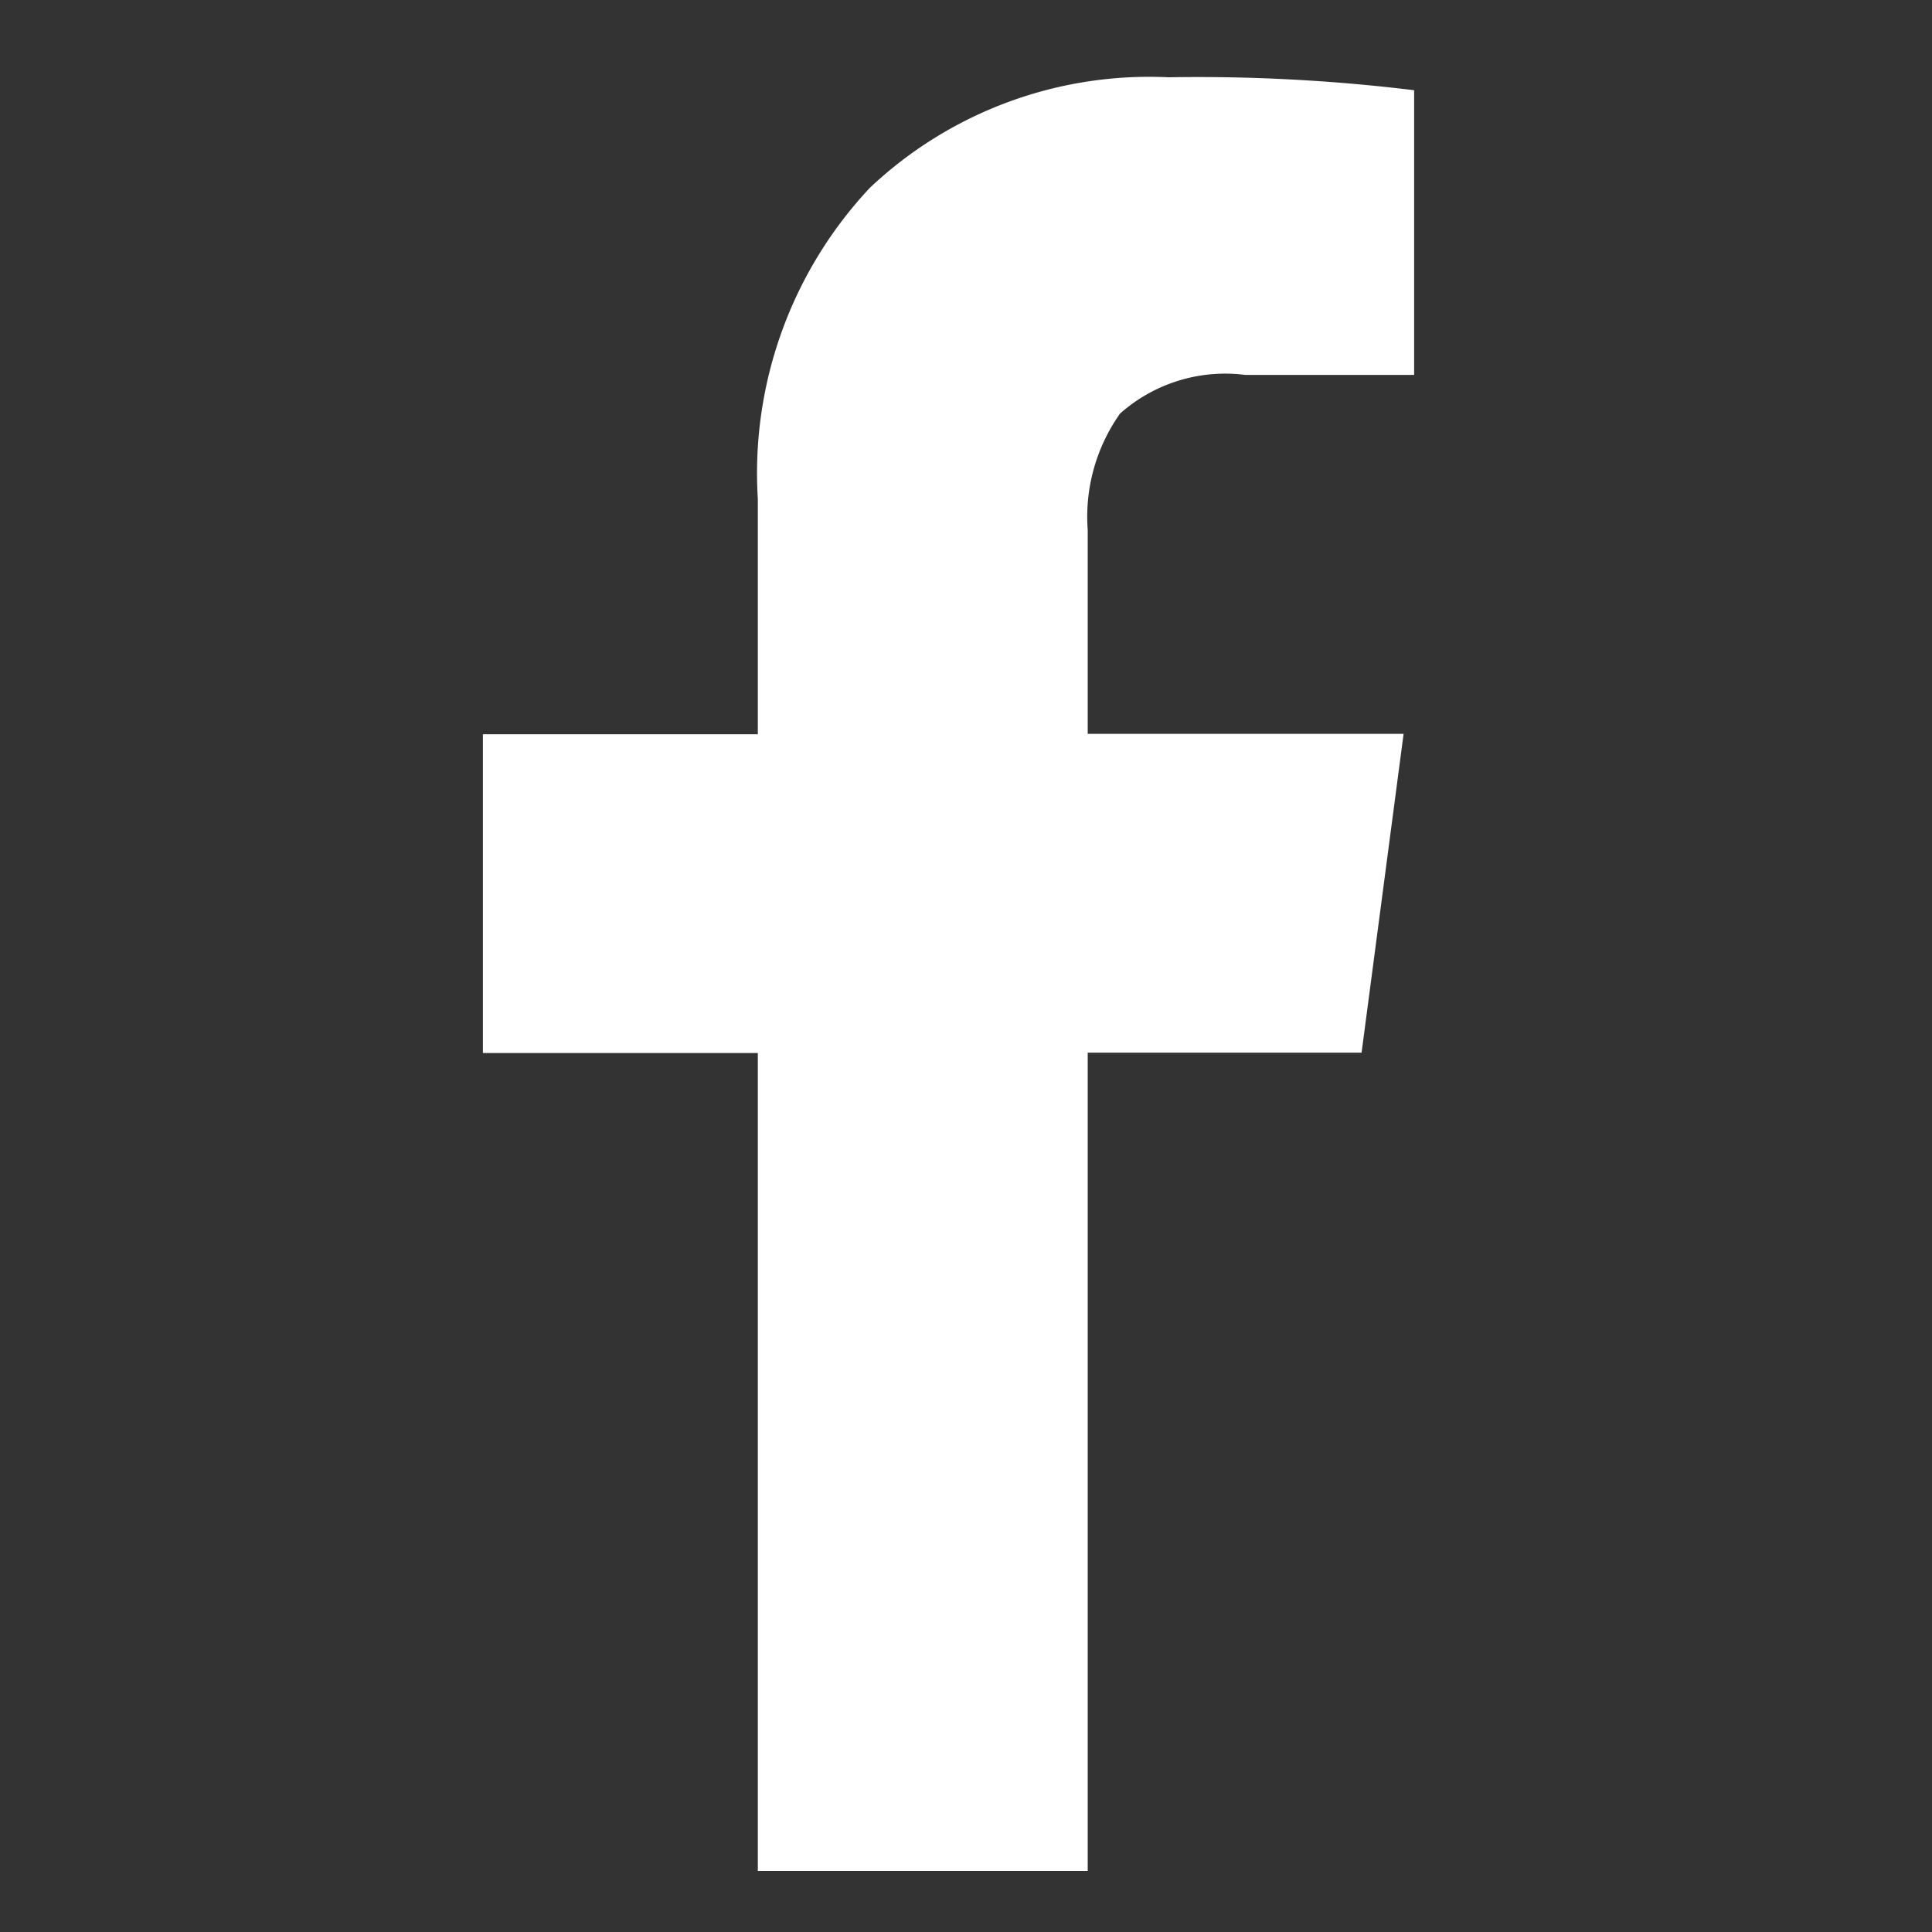 <svg xmlns="http://www.w3.org/2000/svg" width="20" height="20" viewBox="0 0 20 20">
  <rect x="0" y="0" width="20" height="20" fill="#333333" stroke="none"/>
  <g id="social_facebook_bianco" data-name="social/facebook bianco" transform="translate(-135 -3420.2)">
    <path id="Tracciato_6324" data-name="Tracciato 6324" d="M10.7-.009V2.938H8.951a1.64,1.64,0,0,0-1.295.4,1.849,1.849,0,0,0-.335,1.205V6.654h3.27l-.435,3.3H7.321v8.471H3.906V9.958H1.06v-3.3H3.906V4.221A4.317,4.317,0,0,1,5.067,1,4.213,4.213,0,0,1,8.158-.143,18.463,18.463,0,0,1,10.7-.009Z" transform="translate(138.939 3421.143)" fill="#fff" stroke="rgba(0,0,0,0)" stroke-width="1"/>
    <rect id="Rettangolo_1244" data-name="Rettangolo 1244" width="20" height="20" transform="translate(135 3420.2)" fill="none"/>
  </g>
</svg>
